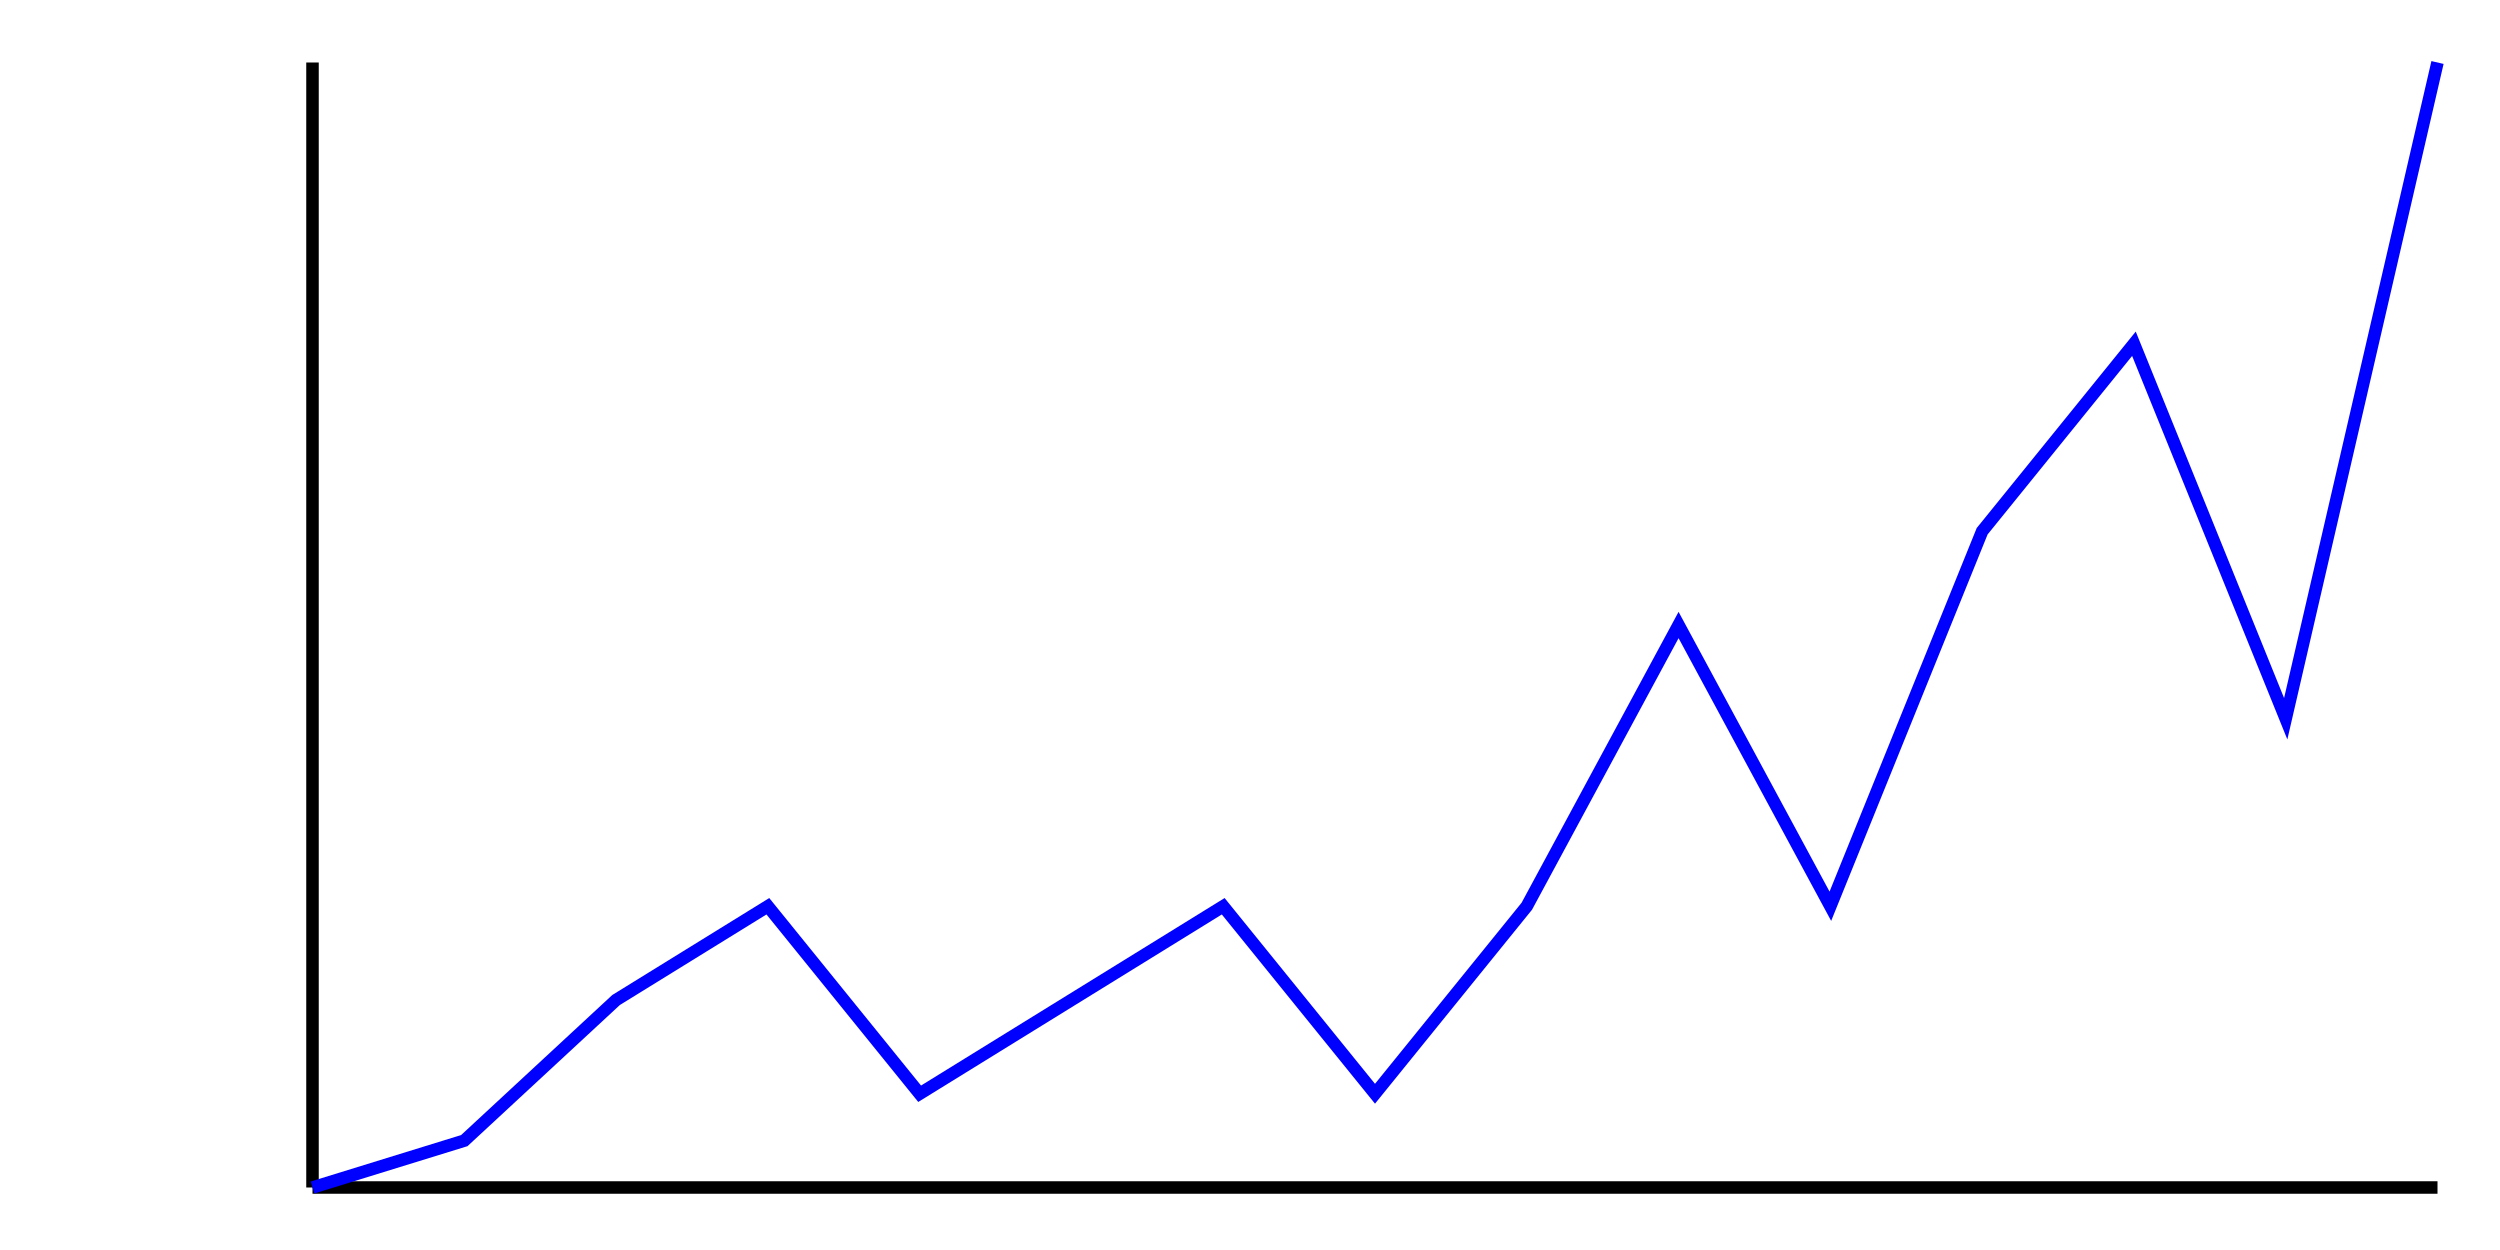 <?xml version="1.0" encoding="UTF-8" standalone="no"?>
        <svg xmlns="http://www.w3.org/2000/svg" width="400" height="200">
          <!-- Definice čar -->
          <line x1="50" y1="10" x2="50" y2="190" stroke="black" stroke-width="2"></line>
          <line x1="50" y1="190" x2="390" y2="190" stroke="black" stroke-width="2"></line>

          <!-- Data a spojnice -->
          <polyline fill="none" stroke="blue" stroke-width="2" points="50,190 74.286,182.5 98.571,160 122.857,145 147.143,175 171.429,160 195.714,145 220,175 244.286,145 268.571,100 292.857,145 317.143,85 341.429,55 365.714,115 390,10"></polyline>
        </svg>
      